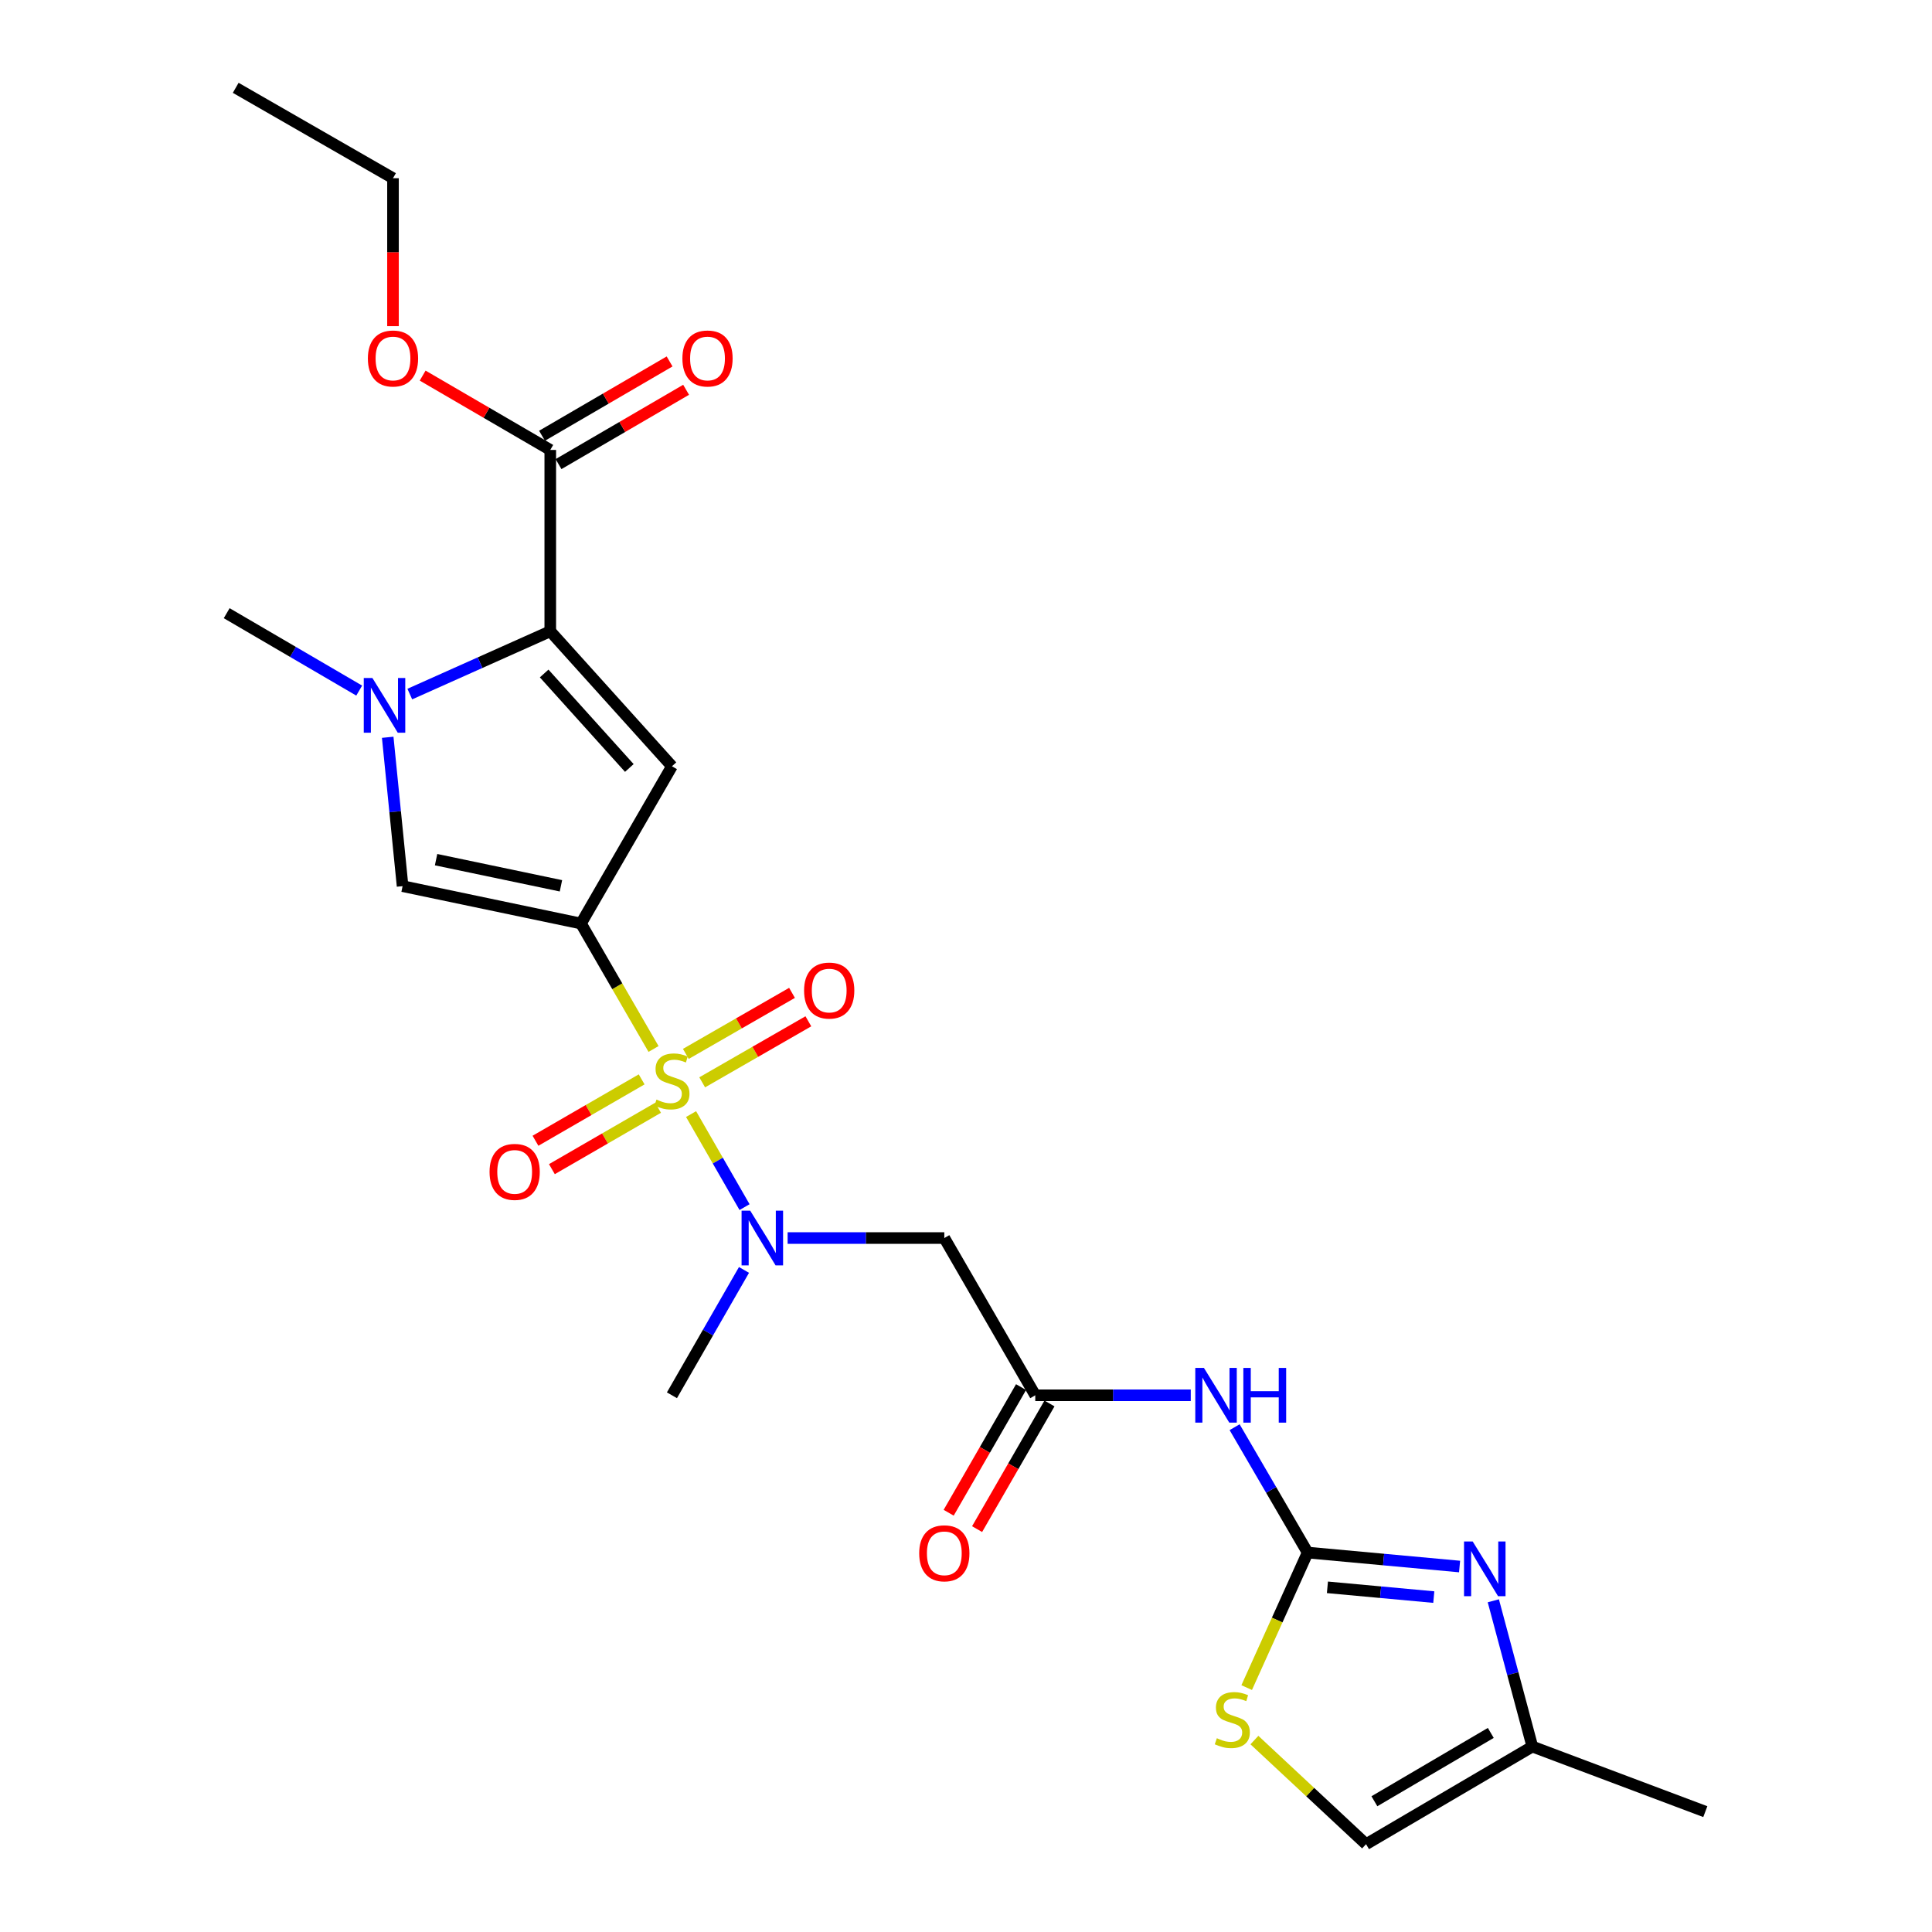 <?xml version='1.0' encoding='iso-8859-1'?>
<svg version='1.1' baseProfile='full'
              xmlns='http://www.w3.org/2000/svg'
                      xmlns:rdkit='http://www.rdkit.org/xml'
                      xmlns:xlink='http://www.w3.org/1999/xlink'
                  xml:space='preserve'
width='1000px' height='1000px' viewBox='0 0 1000 1000'>
<!-- END OF HEADER -->
<rect style='opacity:1.0;fill:#FFFFFF;stroke:none' width='1000' height='1000' x='0' y='0'> </rect>
<path class='bond-0' d='M 338.27,542.95 L 319.491,510.482' style='fill:none;fill-rule:evenodd;stroke:#CCCC00;stroke-width:6px;stroke-linecap:butt;stroke-linejoin:miter;stroke-opacity:1' />
<path class='bond-0' d='M 319.491,510.482 L 300.712,478.014' style='fill:none;fill-rule:evenodd;stroke:#000000;stroke-width:6px;stroke-linecap:butt;stroke-linejoin:miter;stroke-opacity:1' />
<path class='bond-6' d='M 357.698,576.648 L 371.537,600.724' style='fill:none;fill-rule:evenodd;stroke:#CCCC00;stroke-width:6px;stroke-linecap:butt;stroke-linejoin:miter;stroke-opacity:1' />
<path class='bond-6' d='M 371.537,600.724 L 385.376,624.8' style='fill:none;fill-rule:evenodd;stroke:#0000FF;stroke-width:6px;stroke-linecap:butt;stroke-linejoin:miter;stroke-opacity:1' />
<path class='bond-14' d='M 332.117,558.681 L 304.639,574.567' style='fill:none;fill-rule:evenodd;stroke:#CCCC00;stroke-width:6px;stroke-linecap:butt;stroke-linejoin:miter;stroke-opacity:1' />
<path class='bond-14' d='M 304.639,574.567 L 277.161,590.454' style='fill:none;fill-rule:evenodd;stroke:#FF0000;stroke-width:6px;stroke-linecap:butt;stroke-linejoin:miter;stroke-opacity:1' />
<path class='bond-14' d='M 340.614,573.379 L 313.136,589.265' style='fill:none;fill-rule:evenodd;stroke:#CCCC00;stroke-width:6px;stroke-linecap:butt;stroke-linejoin:miter;stroke-opacity:1' />
<path class='bond-14' d='M 313.136,589.265 L 285.659,605.152' style='fill:none;fill-rule:evenodd;stroke:#FF0000;stroke-width:6px;stroke-linecap:butt;stroke-linejoin:miter;stroke-opacity:1' />
<path class='bond-15' d='M 363.454,560.212 L 390.931,544.417' style='fill:none;fill-rule:evenodd;stroke:#CCCC00;stroke-width:6px;stroke-linecap:butt;stroke-linejoin:miter;stroke-opacity:1' />
<path class='bond-15' d='M 390.931,544.417 L 418.407,528.622' style='fill:none;fill-rule:evenodd;stroke:#FF0000;stroke-width:6px;stroke-linecap:butt;stroke-linejoin:miter;stroke-opacity:1' />
<path class='bond-15' d='M 354.993,545.493 L 382.469,529.698' style='fill:none;fill-rule:evenodd;stroke:#CCCC00;stroke-width:6px;stroke-linecap:butt;stroke-linejoin:miter;stroke-opacity:1' />
<path class='bond-15' d='M 382.469,529.698 L 409.946,513.903' style='fill:none;fill-rule:evenodd;stroke:#FF0000;stroke-width:6px;stroke-linecap:butt;stroke-linejoin:miter;stroke-opacity:1' />
<path class='bond-1' d='M 300.712,478.014 L 347.796,396.616' style='fill:none;fill-rule:evenodd;stroke:#000000;stroke-width:6px;stroke-linecap:butt;stroke-linejoin:miter;stroke-opacity:1' />
<path class='bond-5' d='M 300.712,478.014 L 208.382,458.669' style='fill:none;fill-rule:evenodd;stroke:#000000;stroke-width:6px;stroke-linecap:butt;stroke-linejoin:miter;stroke-opacity:1' />
<path class='bond-5' d='M 290.344,458.496 L 225.713,444.954' style='fill:none;fill-rule:evenodd;stroke:#000000;stroke-width:6px;stroke-linecap:butt;stroke-linejoin:miter;stroke-opacity:1' />
<path class='bond-2' d='M 347.796,396.616 L 284.819,326.744' style='fill:none;fill-rule:evenodd;stroke:#000000;stroke-width:6px;stroke-linecap:butt;stroke-linejoin:miter;stroke-opacity:1' />
<path class='bond-2' d='M 325.739,397.502 L 281.655,348.592' style='fill:none;fill-rule:evenodd;stroke:#000000;stroke-width:6px;stroke-linecap:butt;stroke-linejoin:miter;stroke-opacity:1' />
<path class='bond-12' d='M 284.819,326.744 L 284.819,232.887' style='fill:none;fill-rule:evenodd;stroke:#000000;stroke-width:6px;stroke-linecap:butt;stroke-linejoin:miter;stroke-opacity:1' />
<path class='bond-25' d='M 284.819,326.744 L 248.467,342.998' style='fill:none;fill-rule:evenodd;stroke:#000000;stroke-width:6px;stroke-linecap:butt;stroke-linejoin:miter;stroke-opacity:1' />
<path class='bond-25' d='M 248.467,342.998 L 212.115,359.251' style='fill:none;fill-rule:evenodd;stroke:#0000FF;stroke-width:6px;stroke-linecap:butt;stroke-linejoin:miter;stroke-opacity:1' />
<path class='bond-3' d='M 200.677,381.615 L 204.53,420.142' style='fill:none;fill-rule:evenodd;stroke:#0000FF;stroke-width:6px;stroke-linecap:butt;stroke-linejoin:miter;stroke-opacity:1' />
<path class='bond-3' d='M 204.53,420.142 L 208.382,458.669' style='fill:none;fill-rule:evenodd;stroke:#000000;stroke-width:6px;stroke-linecap:butt;stroke-linejoin:miter;stroke-opacity:1' />
<path class='bond-20' d='M 185.921,357.449 L 151.628,337.418' style='fill:none;fill-rule:evenodd;stroke:#0000FF;stroke-width:6px;stroke-linecap:butt;stroke-linejoin:miter;stroke-opacity:1' />
<path class='bond-20' d='M 151.628,337.418 L 117.336,317.388' style='fill:none;fill-rule:evenodd;stroke:#000000;stroke-width:6px;stroke-linecap:butt;stroke-linejoin:miter;stroke-opacity:1' />
<path class='bond-4' d='M 676.831,803.606 L 657.933,771.16' style='fill:none;fill-rule:evenodd;stroke:#000000;stroke-width:6px;stroke-linecap:butt;stroke-linejoin:miter;stroke-opacity:1' />
<path class='bond-4' d='M 657.933,771.16 L 639.035,738.714' style='fill:none;fill-rule:evenodd;stroke:#0000FF;stroke-width:6px;stroke-linecap:butt;stroke-linejoin:miter;stroke-opacity:1' />
<path class='bond-7' d='M 676.831,803.606 L 716.154,807.218' style='fill:none;fill-rule:evenodd;stroke:#000000;stroke-width:6px;stroke-linecap:butt;stroke-linejoin:miter;stroke-opacity:1' />
<path class='bond-7' d='M 716.154,807.218 L 755.477,810.83' style='fill:none;fill-rule:evenodd;stroke:#0000FF;stroke-width:6px;stroke-linecap:butt;stroke-linejoin:miter;stroke-opacity:1' />
<path class='bond-7' d='M 687.074,821.596 L 714.601,824.124' style='fill:none;fill-rule:evenodd;stroke:#000000;stroke-width:6px;stroke-linecap:butt;stroke-linejoin:miter;stroke-opacity:1' />
<path class='bond-7' d='M 714.601,824.124 L 742.127,826.653' style='fill:none;fill-rule:evenodd;stroke:#0000FF;stroke-width:6px;stroke-linecap:butt;stroke-linejoin:miter;stroke-opacity:1' />
<path class='bond-11' d='M 676.831,803.606 L 661.056,838.55' style='fill:none;fill-rule:evenodd;stroke:#000000;stroke-width:6px;stroke-linecap:butt;stroke-linejoin:miter;stroke-opacity:1' />
<path class='bond-11' d='M 661.056,838.55 L 645.282,873.494' style='fill:none;fill-rule:evenodd;stroke:#CCCC00;stroke-width:6px;stroke-linecap:butt;stroke-linejoin:miter;stroke-opacity:1' />
<path class='bond-9' d='M 407.674,640.81 L 448.225,640.81' style='fill:none;fill-rule:evenodd;stroke:#0000FF;stroke-width:6px;stroke-linecap:butt;stroke-linejoin:miter;stroke-opacity:1' />
<path class='bond-9' d='M 448.225,640.81 L 488.776,640.81' style='fill:none;fill-rule:evenodd;stroke:#000000;stroke-width:6px;stroke-linecap:butt;stroke-linejoin:miter;stroke-opacity:1' />
<path class='bond-21' d='M 385.091,657.317 L 366.443,689.758' style='fill:none;fill-rule:evenodd;stroke:#0000FF;stroke-width:6px;stroke-linecap:butt;stroke-linejoin:miter;stroke-opacity:1' />
<path class='bond-21' d='M 366.443,689.758 L 347.796,722.198' style='fill:none;fill-rule:evenodd;stroke:#000000;stroke-width:6px;stroke-linecap:butt;stroke-linejoin:miter;stroke-opacity:1' />
<path class='bond-13' d='M 772.945,828.569 L 783.041,866.294' style='fill:none;fill-rule:evenodd;stroke:#0000FF;stroke-width:6px;stroke-linecap:butt;stroke-linejoin:miter;stroke-opacity:1' />
<path class='bond-13' d='M 783.041,866.294 L 793.136,904.018' style='fill:none;fill-rule:evenodd;stroke:#000000;stroke-width:6px;stroke-linecap:butt;stroke-linejoin:miter;stroke-opacity:1' />
<path class='bond-8' d='M 616.337,722.198 L 576.094,722.198' style='fill:none;fill-rule:evenodd;stroke:#0000FF;stroke-width:6px;stroke-linecap:butt;stroke-linejoin:miter;stroke-opacity:1' />
<path class='bond-8' d='M 576.094,722.198 L 535.851,722.198' style='fill:none;fill-rule:evenodd;stroke:#000000;stroke-width:6px;stroke-linecap:butt;stroke-linejoin:miter;stroke-opacity:1' />
<path class='bond-10' d='M 488.776,640.81 L 535.851,722.198' style='fill:none;fill-rule:evenodd;stroke:#000000;stroke-width:6px;stroke-linecap:butt;stroke-linejoin:miter;stroke-opacity:1' />
<path class='bond-17' d='M 528.496,717.961 L 509.762,750.477' style='fill:none;fill-rule:evenodd;stroke:#000000;stroke-width:6px;stroke-linecap:butt;stroke-linejoin:miter;stroke-opacity:1' />
<path class='bond-17' d='M 509.762,750.477 L 491.029,782.992' style='fill:none;fill-rule:evenodd;stroke:#FF0000;stroke-width:6px;stroke-linecap:butt;stroke-linejoin:miter;stroke-opacity:1' />
<path class='bond-17' d='M 543.206,726.436 L 524.473,758.952' style='fill:none;fill-rule:evenodd;stroke:#000000;stroke-width:6px;stroke-linecap:butt;stroke-linejoin:miter;stroke-opacity:1' />
<path class='bond-17' d='M 524.473,758.952 L 505.74,791.468' style='fill:none;fill-rule:evenodd;stroke:#FF0000;stroke-width:6px;stroke-linecap:butt;stroke-linejoin:miter;stroke-opacity:1' />
<path class='bond-16' d='M 649.285,900.658 L 678.177,927.602' style='fill:none;fill-rule:evenodd;stroke:#CCCC00;stroke-width:6px;stroke-linecap:butt;stroke-linejoin:miter;stroke-opacity:1' />
<path class='bond-16' d='M 678.177,927.602 L 707.069,954.545' style='fill:none;fill-rule:evenodd;stroke:#000000;stroke-width:6px;stroke-linecap:butt;stroke-linejoin:miter;stroke-opacity:1' />
<path class='bond-18' d='M 289.092,240.221 L 322.109,220.987' style='fill:none;fill-rule:evenodd;stroke:#000000;stroke-width:6px;stroke-linecap:butt;stroke-linejoin:miter;stroke-opacity:1' />
<path class='bond-18' d='M 322.109,220.987 L 355.126,201.752' style='fill:none;fill-rule:evenodd;stroke:#FF0000;stroke-width:6px;stroke-linecap:butt;stroke-linejoin:miter;stroke-opacity:1' />
<path class='bond-18' d='M 280.546,225.552 L 313.563,206.317' style='fill:none;fill-rule:evenodd;stroke:#000000;stroke-width:6px;stroke-linecap:butt;stroke-linejoin:miter;stroke-opacity:1' />
<path class='bond-18' d='M 313.563,206.317 L 346.58,187.083' style='fill:none;fill-rule:evenodd;stroke:#FF0000;stroke-width:6px;stroke-linecap:butt;stroke-linejoin:miter;stroke-opacity:1' />
<path class='bond-19' d='M 284.819,232.887 L 251.793,213.651' style='fill:none;fill-rule:evenodd;stroke:#000000;stroke-width:6px;stroke-linecap:butt;stroke-linejoin:miter;stroke-opacity:1' />
<path class='bond-19' d='M 251.793,213.651 L 218.767,194.416' style='fill:none;fill-rule:evenodd;stroke:#FF0000;stroke-width:6px;stroke-linecap:butt;stroke-linejoin:miter;stroke-opacity:1' />
<path class='bond-22' d='M 793.136,904.018 L 882.664,937.7' style='fill:none;fill-rule:evenodd;stroke:#000000;stroke-width:6px;stroke-linecap:butt;stroke-linejoin:miter;stroke-opacity:1' />
<path class='bond-26' d='M 793.136,904.018 L 707.069,954.545' style='fill:none;fill-rule:evenodd;stroke:#000000;stroke-width:6px;stroke-linecap:butt;stroke-linejoin:miter;stroke-opacity:1' />
<path class='bond-26' d='M 771.631,896.956 L 711.384,932.325' style='fill:none;fill-rule:evenodd;stroke:#000000;stroke-width:6px;stroke-linecap:butt;stroke-linejoin:miter;stroke-opacity:1' />
<path class='bond-23' d='M 203.412,168.821 L 203.412,130.529' style='fill:none;fill-rule:evenodd;stroke:#FF0000;stroke-width:6px;stroke-linecap:butt;stroke-linejoin:miter;stroke-opacity:1' />
<path class='bond-23' d='M 203.412,130.529 L 203.412,92.237' style='fill:none;fill-rule:evenodd;stroke:#000000;stroke-width:6px;stroke-linecap:butt;stroke-linejoin:miter;stroke-opacity:1' />
<path class='bond-24' d='M 203.412,92.237 L 122.004,45.455' style='fill:none;fill-rule:evenodd;stroke:#000000;stroke-width:6px;stroke-linecap:butt;stroke-linejoin:miter;stroke-opacity:1' />
<path  class='atom-0' d='M 339.796 569.141
Q 340.116 569.261, 341.436 569.821
Q 342.756 570.381, 344.196 570.741
Q 345.676 571.061, 347.116 571.061
Q 349.796 571.061, 351.356 569.781
Q 352.916 568.461, 352.916 566.181
Q 352.916 564.621, 352.116 563.661
Q 351.356 562.701, 350.156 562.181
Q 348.956 561.661, 346.956 561.061
Q 344.436 560.301, 342.916 559.581
Q 341.436 558.861, 340.356 557.341
Q 339.316 555.821, 339.316 553.261
Q 339.316 549.701, 341.716 547.501
Q 344.156 545.301, 348.956 545.301
Q 352.236 545.301, 355.956 546.861
L 355.036 549.941
Q 351.636 548.541, 349.076 548.541
Q 346.316 548.541, 344.796 549.701
Q 343.276 550.821, 343.316 552.781
Q 343.316 554.301, 344.076 555.221
Q 344.876 556.141, 345.996 556.661
Q 347.156 557.181, 349.076 557.781
Q 351.636 558.581, 353.156 559.381
Q 354.676 560.181, 355.756 561.821
Q 356.876 563.421, 356.876 566.181
Q 356.876 570.101, 354.236 572.221
Q 351.636 574.301, 347.276 574.301
Q 344.756 574.301, 342.836 573.741
Q 340.956 573.221, 338.716 572.301
L 339.796 569.141
' fill='#CCCC00'/>
<path  class='atom-4' d='M 192.766 350.944
L 202.046 365.944
Q 202.966 367.424, 204.446 370.104
Q 205.926 372.784, 206.006 372.944
L 206.006 350.944
L 209.766 350.944
L 209.766 379.264
L 205.886 379.264
L 195.926 362.864
Q 194.766 360.944, 193.526 358.744
Q 192.326 356.544, 191.966 355.864
L 191.966 379.264
L 188.286 379.264
L 188.286 350.944
L 192.766 350.944
' fill='#0000FF'/>
<path  class='atom-7' d='M 388.319 626.65
L 397.599 641.65
Q 398.519 643.13, 399.999 645.81
Q 401.479 648.49, 401.559 648.65
L 401.559 626.65
L 405.319 626.65
L 405.319 654.97
L 401.439 654.97
L 391.479 638.57
Q 390.319 636.65, 389.079 634.45
Q 387.879 632.25, 387.519 631.57
L 387.519 654.97
L 383.839 654.97
L 383.839 626.65
L 388.319 626.65
' fill='#0000FF'/>
<path  class='atom-8' d='M 762.259 797.868
L 771.539 812.868
Q 772.459 814.348, 773.939 817.028
Q 775.419 819.708, 775.499 819.868
L 775.499 797.868
L 779.259 797.868
L 779.259 826.188
L 775.379 826.188
L 765.419 809.788
Q 764.259 807.868, 763.019 805.668
Q 761.819 803.468, 761.459 802.788
L 761.459 826.188
L 757.779 826.188
L 757.779 797.868
L 762.259 797.868
' fill='#0000FF'/>
<path  class='atom-9' d='M 623.156 708.038
L 632.436 723.038
Q 633.356 724.518, 634.836 727.198
Q 636.316 729.878, 636.396 730.038
L 636.396 708.038
L 640.156 708.038
L 640.156 736.358
L 636.276 736.358
L 626.316 719.958
Q 625.156 718.038, 623.916 715.838
Q 622.716 713.638, 622.356 712.958
L 622.356 736.358
L 618.676 736.358
L 618.676 708.038
L 623.156 708.038
' fill='#0000FF'/>
<path  class='atom-9' d='M 643.556 708.038
L 647.396 708.038
L 647.396 720.078
L 661.876 720.078
L 661.876 708.038
L 665.716 708.038
L 665.716 736.358
L 661.876 736.358
L 661.876 723.278
L 647.396 723.278
L 647.396 736.358
L 643.556 736.358
L 643.556 708.038
' fill='#0000FF'/>
<path  class='atom-12' d='M 629.839 899.704
Q 630.159 899.824, 631.479 900.384
Q 632.799 900.944, 634.239 901.304
Q 635.719 901.624, 637.159 901.624
Q 639.839 901.624, 641.399 900.344
Q 642.959 899.024, 642.959 896.744
Q 642.959 895.184, 642.159 894.224
Q 641.399 893.264, 640.199 892.744
Q 638.999 892.224, 636.999 891.624
Q 634.479 890.864, 632.959 890.144
Q 631.479 889.424, 630.399 887.904
Q 629.359 886.384, 629.359 883.824
Q 629.359 880.264, 631.759 878.064
Q 634.199 875.864, 638.999 875.864
Q 642.279 875.864, 645.999 877.424
L 645.079 880.504
Q 641.679 879.104, 639.119 879.104
Q 636.359 879.104, 634.839 880.264
Q 633.319 881.384, 633.359 883.344
Q 633.359 884.864, 634.119 885.784
Q 634.919 886.704, 636.039 887.224
Q 637.199 887.744, 639.119 888.344
Q 641.679 889.144, 643.199 889.944
Q 644.719 890.744, 645.799 892.384
Q 646.919 893.984, 646.919 896.744
Q 646.919 900.664, 644.279 902.784
Q 641.679 904.864, 637.319 904.864
Q 634.799 904.864, 632.879 904.304
Q 630.999 903.784, 628.759 902.864
L 629.839 899.704
' fill='#CCCC00'/>
<path  class='atom-15' d='M 253.389 606.567
Q 253.389 599.767, 256.749 595.967
Q 260.109 592.167, 266.389 592.167
Q 272.669 592.167, 276.029 595.967
Q 279.389 599.767, 279.389 606.567
Q 279.389 613.447, 275.989 617.367
Q 272.589 621.247, 266.389 621.247
Q 260.149 621.247, 256.749 617.367
Q 253.389 613.487, 253.389 606.567
M 266.389 618.047
Q 270.709 618.047, 273.029 615.167
Q 275.389 612.247, 275.389 606.567
Q 275.389 601.007, 273.029 598.207
Q 270.709 595.367, 266.389 595.367
Q 262.069 595.367, 259.709 598.167
Q 257.389 600.967, 257.389 606.567
Q 257.389 612.287, 259.709 615.167
Q 262.069 618.047, 266.389 618.047
' fill='#FF0000'/>
<path  class='atom-16' d='M 416.194 512.709
Q 416.194 505.909, 419.554 502.109
Q 422.914 498.309, 429.194 498.309
Q 435.474 498.309, 438.834 502.109
Q 442.194 505.909, 442.194 512.709
Q 442.194 519.589, 438.794 523.509
Q 435.394 527.389, 429.194 527.389
Q 422.954 527.389, 419.554 523.509
Q 416.194 519.629, 416.194 512.709
M 429.194 524.189
Q 433.514 524.189, 435.834 521.309
Q 438.194 518.389, 438.194 512.709
Q 438.194 507.149, 435.834 504.349
Q 433.514 501.509, 429.194 501.509
Q 424.874 501.509, 422.514 504.309
Q 420.194 507.109, 420.194 512.709
Q 420.194 518.429, 422.514 521.309
Q 424.874 524.189, 429.194 524.189
' fill='#FF0000'/>
<path  class='atom-18' d='M 475.776 803.987
Q 475.776 797.187, 479.136 793.387
Q 482.496 789.587, 488.776 789.587
Q 495.056 789.587, 498.416 793.387
Q 501.776 797.187, 501.776 803.987
Q 501.776 810.867, 498.376 814.787
Q 494.976 818.667, 488.776 818.667
Q 482.536 818.667, 479.136 814.787
Q 475.776 810.907, 475.776 803.987
M 488.776 815.467
Q 493.096 815.467, 495.416 812.587
Q 497.776 809.667, 497.776 803.987
Q 497.776 798.427, 495.416 795.627
Q 493.096 792.787, 488.776 792.787
Q 484.456 792.787, 482.096 795.587
Q 479.776 798.387, 479.776 803.987
Q 479.776 809.707, 482.096 812.587
Q 484.456 815.467, 488.776 815.467
' fill='#FF0000'/>
<path  class='atom-19' d='M 353.208 185.552
Q 353.208 178.752, 356.568 174.952
Q 359.928 171.152, 366.208 171.152
Q 372.488 171.152, 375.848 174.952
Q 379.208 178.752, 379.208 185.552
Q 379.208 192.432, 375.808 196.352
Q 372.408 200.232, 366.208 200.232
Q 359.968 200.232, 356.568 196.352
Q 353.208 192.472, 353.208 185.552
M 366.208 197.032
Q 370.528 197.032, 372.848 194.152
Q 375.208 191.232, 375.208 185.552
Q 375.208 179.992, 372.848 177.192
Q 370.528 174.352, 366.208 174.352
Q 361.888 174.352, 359.528 177.152
Q 357.208 179.952, 357.208 185.552
Q 357.208 191.272, 359.528 194.152
Q 361.888 197.032, 366.208 197.032
' fill='#FF0000'/>
<path  class='atom-20' d='M 190.412 185.552
Q 190.412 178.752, 193.772 174.952
Q 197.132 171.152, 203.412 171.152
Q 209.692 171.152, 213.052 174.952
Q 216.412 178.752, 216.412 185.552
Q 216.412 192.432, 213.012 196.352
Q 209.612 200.232, 203.412 200.232
Q 197.172 200.232, 193.772 196.352
Q 190.412 192.472, 190.412 185.552
M 203.412 197.032
Q 207.732 197.032, 210.052 194.152
Q 212.412 191.232, 212.412 185.552
Q 212.412 179.992, 210.052 177.192
Q 207.732 174.352, 203.412 174.352
Q 199.092 174.352, 196.732 177.152
Q 194.412 179.952, 194.412 185.552
Q 194.412 191.272, 196.732 194.152
Q 199.092 197.032, 203.412 197.032
' fill='#FF0000'/>
</svg>
